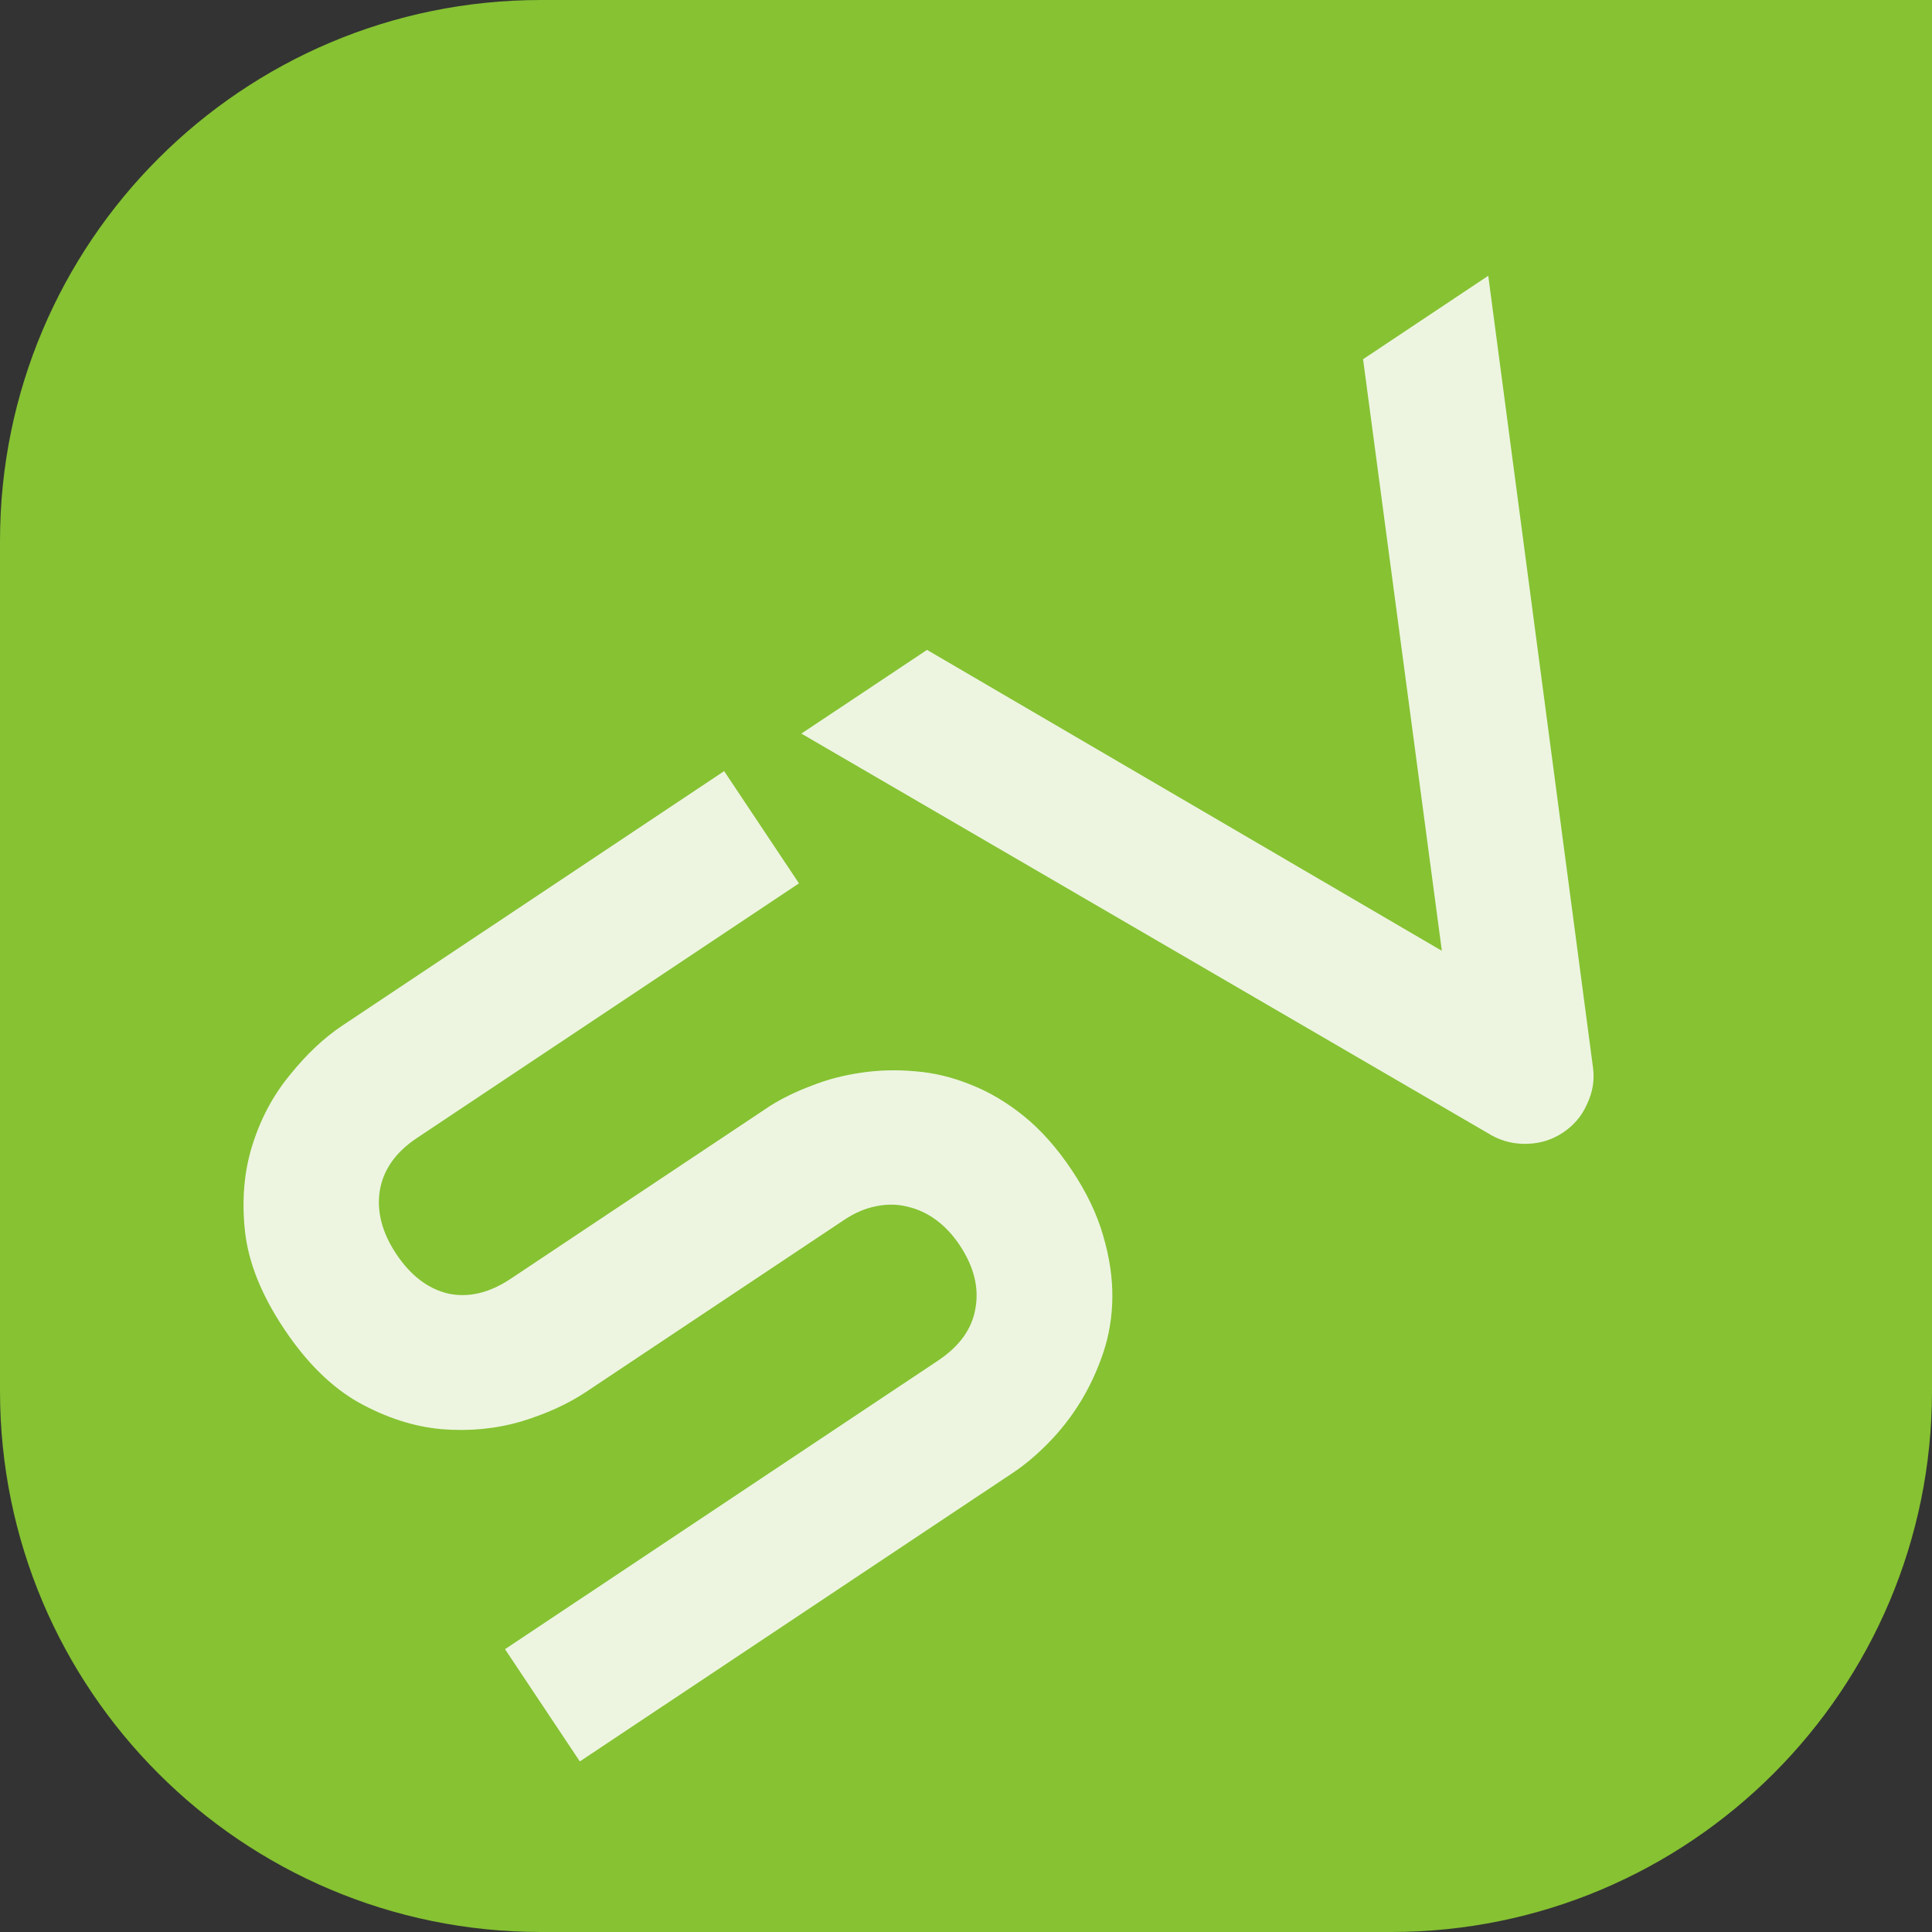 <?xml version="1.0" encoding="UTF-8"?> <svg xmlns="http://www.w3.org/2000/svg" width="100" height="100" viewBox="0 0 100 100" fill="none"><rect x="0" y="0" width="100" height="100" fill="#333333" stroke="none"/><path d="M0 28C0 12.536 12.536 0 28 0H100V72C100 87.464 87.464 100 72 100H28C12.536 100 0 87.464 0 72V28Z" fill="#86C232"></path><path d="M55.483 60.577C56.247 61.724 56.788 62.858 57.106 63.981C57.428 65.078 57.585 66.136 57.575 67.154C57.565 68.172 57.403 69.14 57.09 70.059C56.777 70.977 56.382 71.821 55.906 72.591C55.429 73.361 54.883 74.058 54.267 74.684C53.666 75.299 53.053 75.816 52.427 76.233L30.013 91.172L26.14 85.362L48.554 70.423C49.672 69.678 50.317 68.774 50.491 67.712C50.68 66.639 50.407 65.552 49.672 64.449C49.315 63.913 48.905 63.476 48.444 63.138C47.982 62.8 47.485 62.572 46.954 62.453C46.438 62.324 45.896 62.319 45.33 62.438C44.779 62.547 44.235 62.78 43.699 63.138L30.335 72.044C29.397 72.67 28.275 73.181 26.969 73.578C25.653 73.96 24.277 74.092 22.842 73.972C21.422 73.843 19.997 73.384 18.567 72.594C17.152 71.794 15.864 70.523 14.702 68.78C13.54 67.037 12.867 65.366 12.684 63.767C12.505 62.143 12.63 60.651 13.057 59.291C13.489 57.905 14.139 56.686 15.009 55.634C15.868 54.566 16.767 53.72 17.705 53.094L37.482 39.913L41.355 45.723L21.578 58.904C20.475 59.639 19.835 60.55 19.656 61.638C19.492 62.715 19.777 63.805 20.512 64.908C21.257 66.025 22.153 66.708 23.201 66.956C24.253 67.18 25.331 66.924 26.433 66.189L39.797 57.283L39.841 57.253C40.477 56.851 41.2 56.498 42.009 56.196C42.808 55.878 43.66 55.654 44.564 55.525C45.482 55.386 46.423 55.362 47.387 55.451C48.34 55.526 49.288 55.754 50.232 56.137C51.19 56.509 52.114 57.056 53.002 57.776C53.891 58.496 54.718 59.429 55.483 60.577Z" fill="#EDF5E1"></path><path d="M77.032 14.274L82.458 55.293C82.537 55.929 82.433 56.547 82.145 57.148C81.881 57.753 81.467 58.245 80.9 58.622C80.349 58.99 79.736 59.183 79.061 59.203C78.41 59.228 77.799 59.086 77.228 58.778L41.479 37.971L47.982 33.637L74.63 49.214L70.552 18.593L77.032 14.274Z" fill="#EDF5E1"></path></svg> 